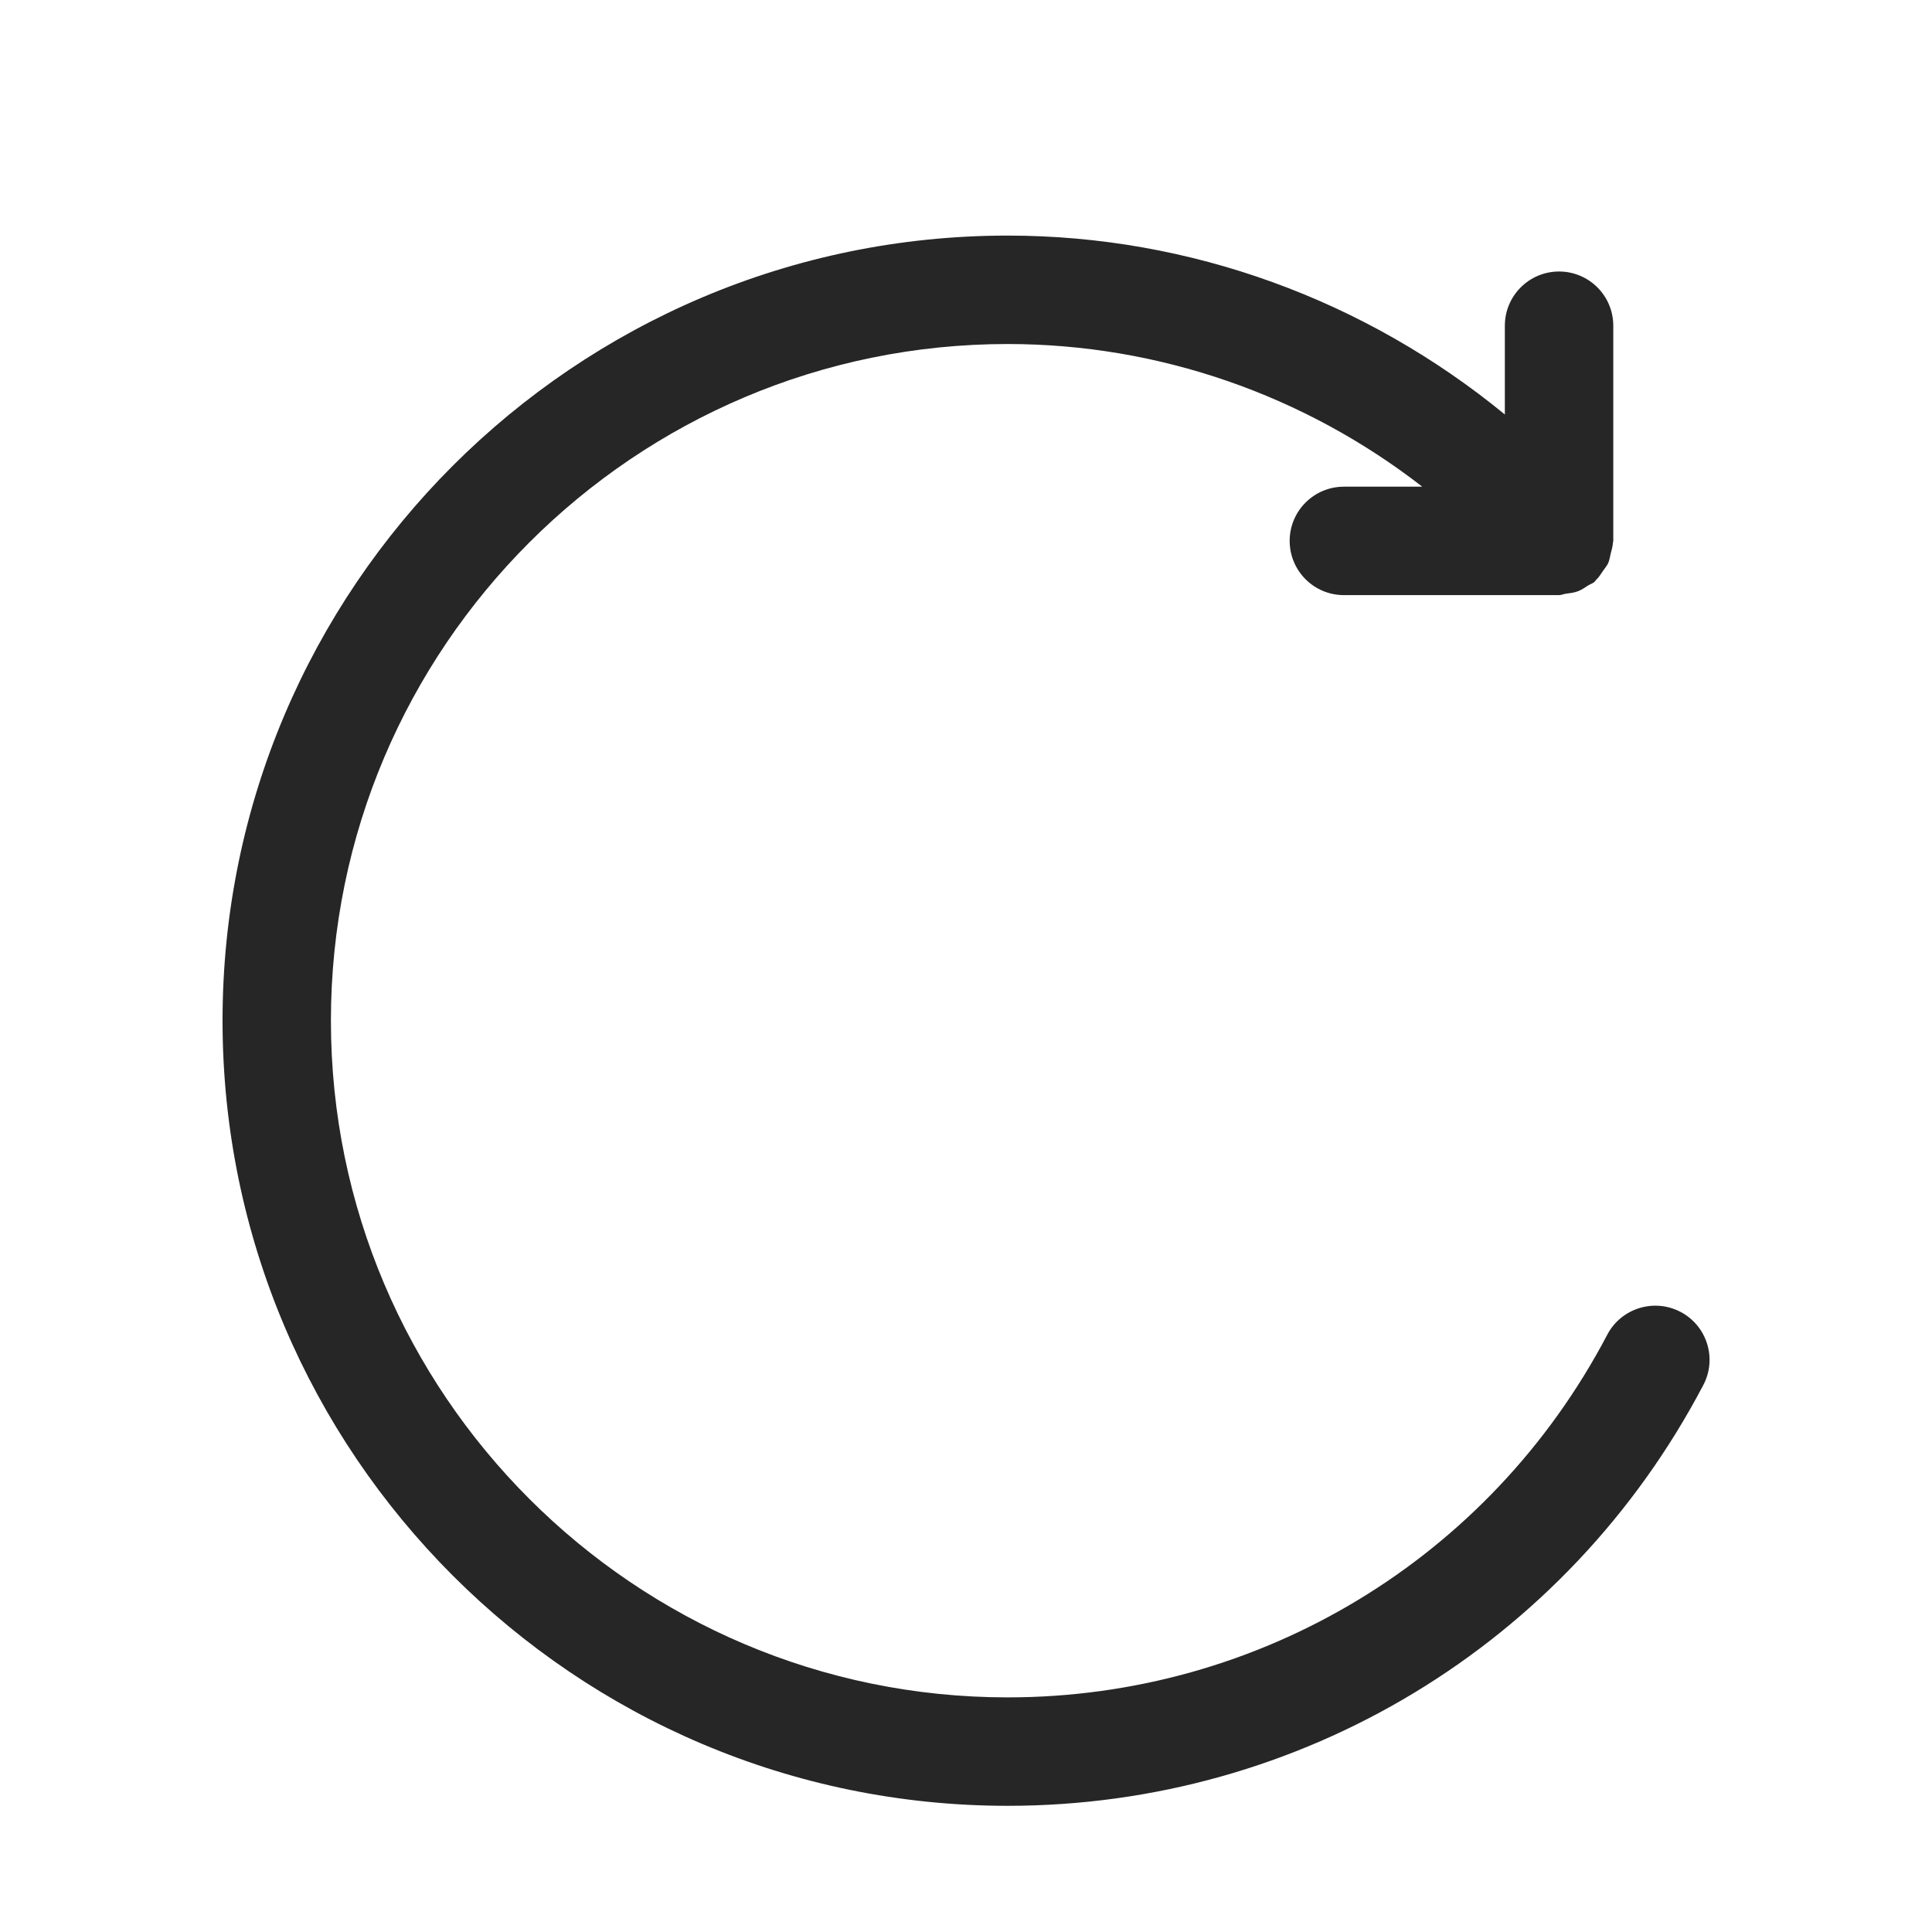 <?xml version="1.0" encoding="UTF-8"?>
<svg id="_レイヤー_1" data-name="レイヤー_1" xmlns="http://www.w3.org/2000/svg" version="1.1" viewBox="0 0 32 32">
  <!-- Generator: Adobe Illustrator 29.1.0, SVG Export Plug-In . SVG Version: 2.1.0 Build 142)  -->
  <defs>
    <style>
      .st0 {
        fill: #262626;
      }
    </style>
  </defs>
  <path class="st0" d="M27.834,21.729c-.437-.23-.982-.061-1.212.377-1.945,3.706-5.75,6.008-9.932,6.008-6.18,0-11.209-5.029-11.209-11.209s5.029-11.207,11.209-11.207c2.51,0,4.917.849,6.867,2.363h-1.298c-.496,0-.898.402-.898.898s.402.898.898.898h3.563c.04,0,.074-.018.112-.023.069-.009.136-.016.202-.041.061-.023.112-.06.167-.095.036-.023.076-.033.109-.062.008-.007.01-.016.017-.023.052-.048.088-.107.127-.165.026-.04.059-.074.079-.117.023-.05.029-.106.043-.16.015-.061.034-.119.037-.181 0-.011.006-.02.006-.031v-3.564c0-.496-.402-.898-.898-.898s-.898.402-.898.898v1.47c-2.308-1.893-5.205-2.963-8.234-2.963-7.171,0-13.005,5.832-13.005,13.003s5.834,13.005,13.005,13.005c4.85,0,9.265-2.67,11.521-6.969.232-.439.061-.982-.377-1.212Z"/>
</svg>